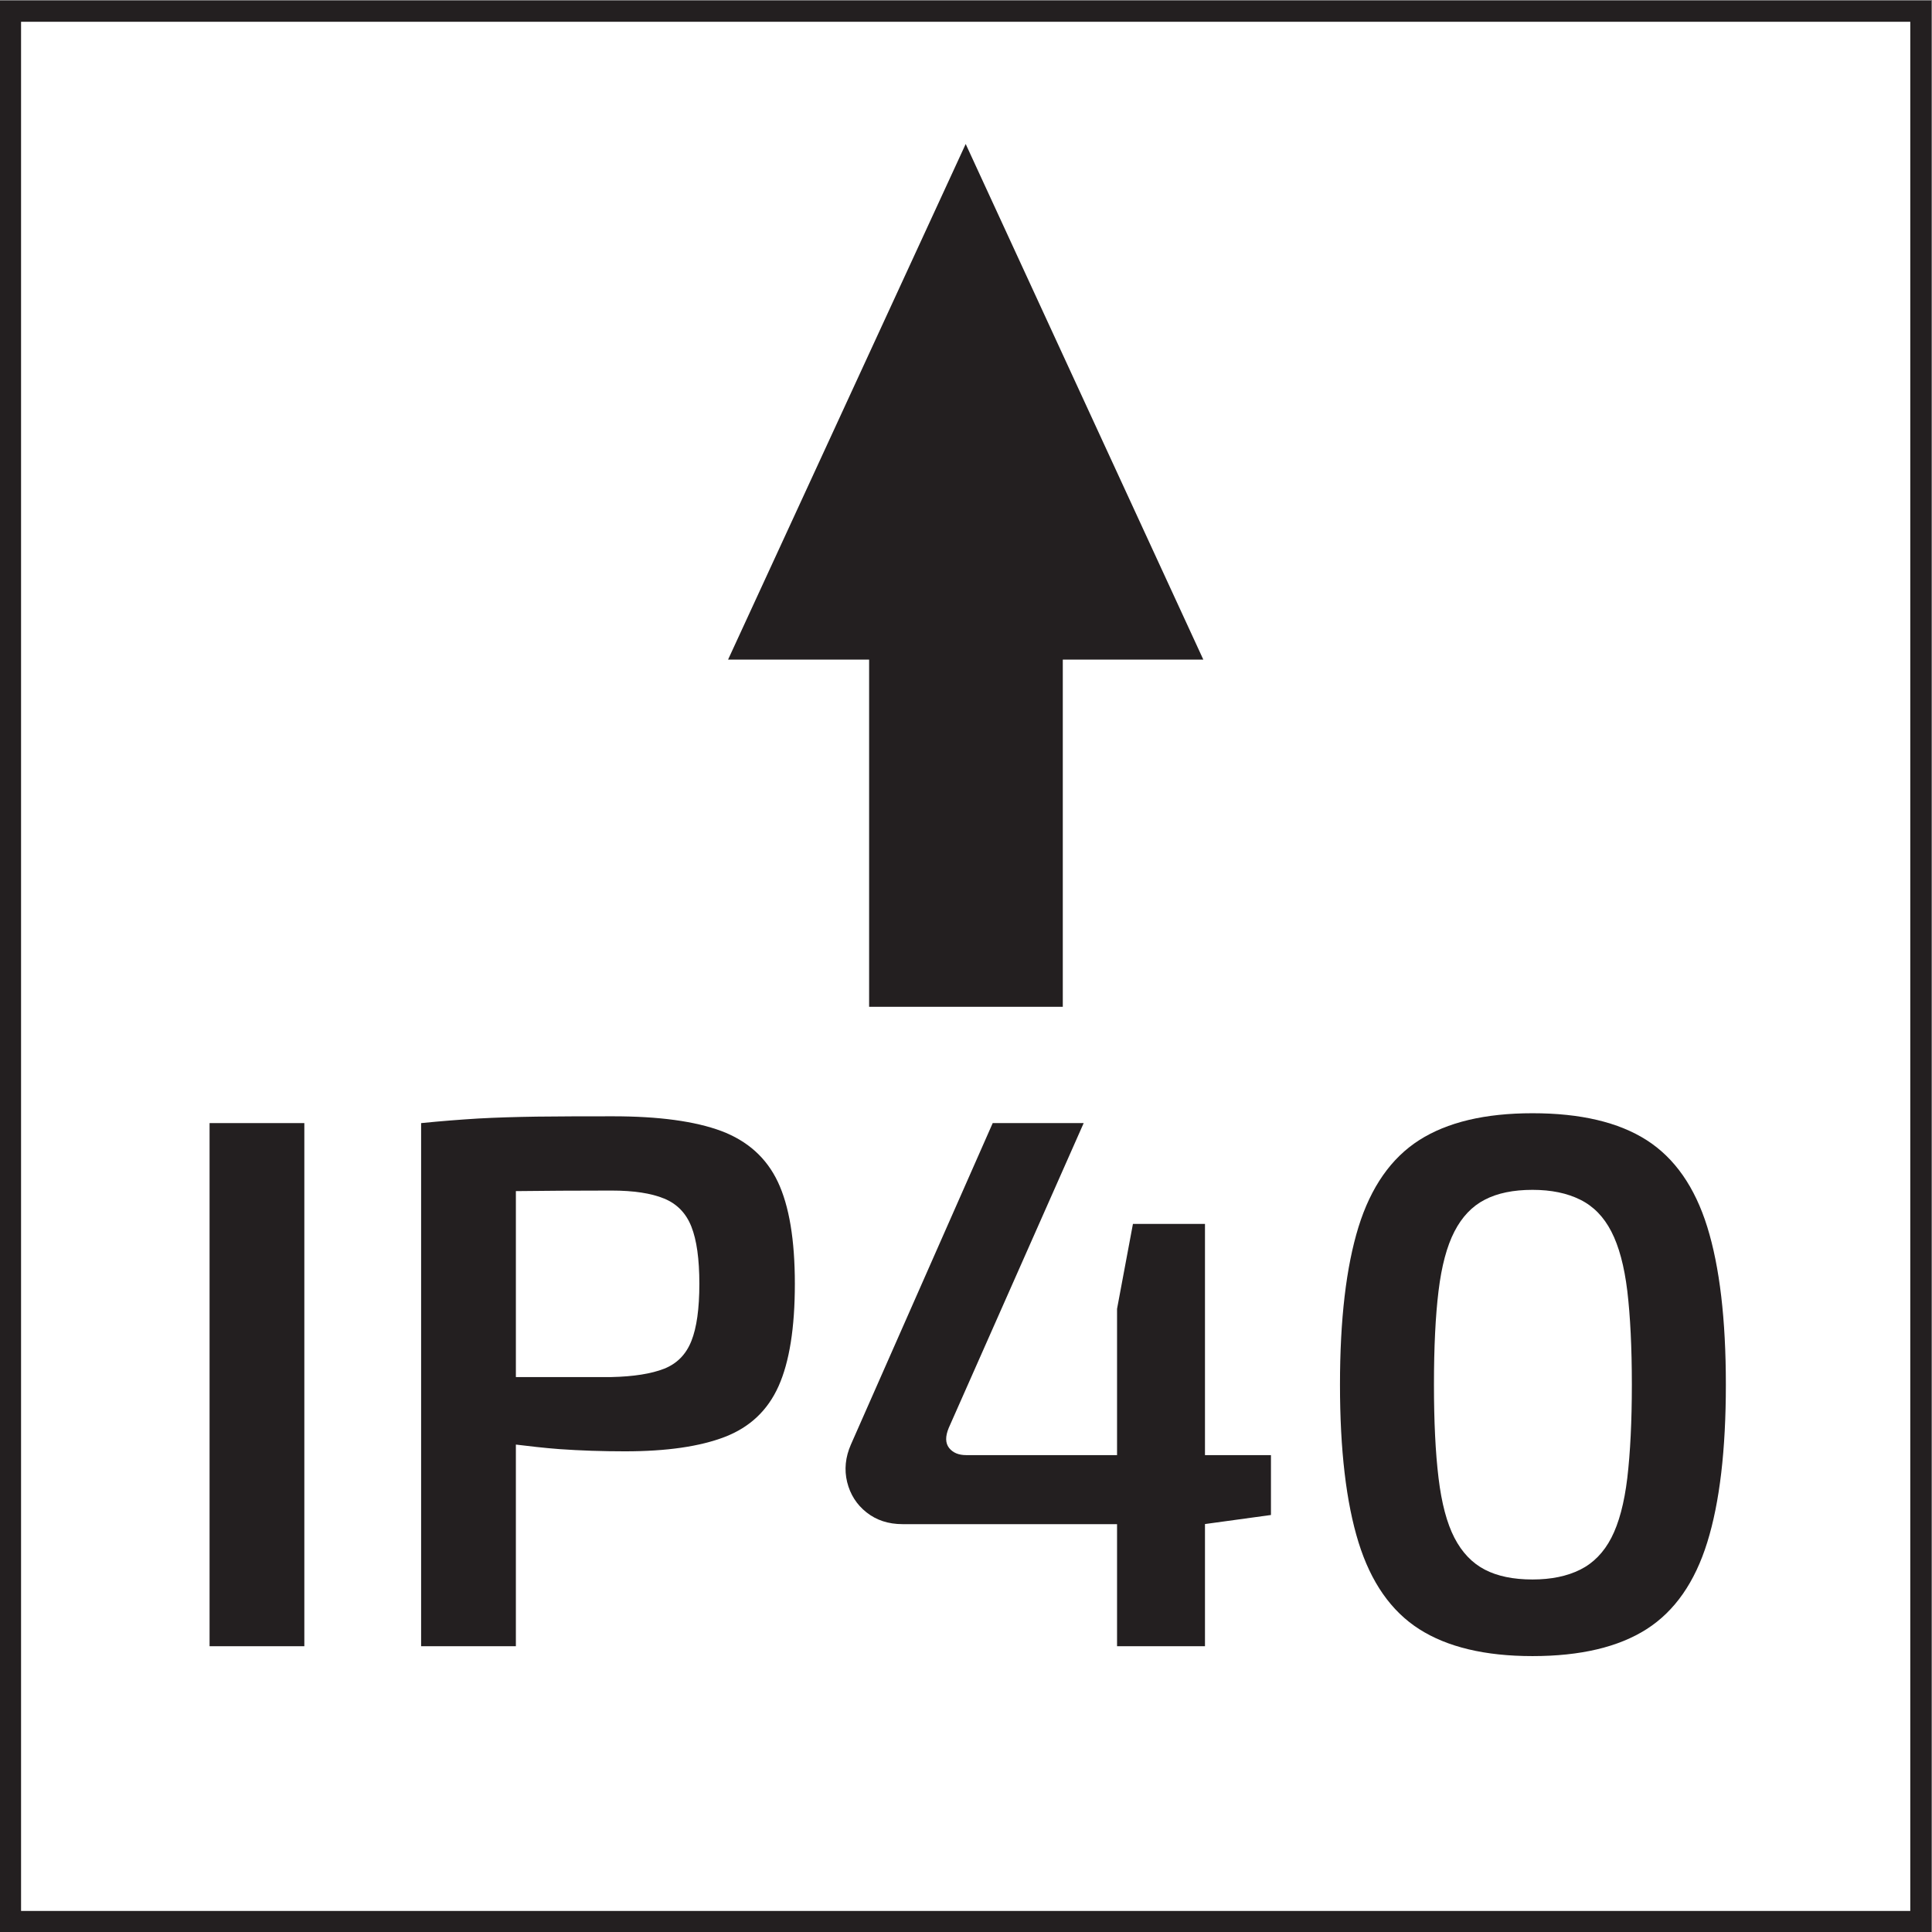 <?xml version="1.0" encoding="UTF-8" standalone="no"?>
<svg
   xmlns:dc="http://purl.org/dc/elements/1.1/"
   xmlns:cc="http://creativecommons.org/ns#"
   xmlns:rdf="http://www.w3.org/1999/02/22-rdf-syntax-ns#"
   xmlns:svg="http://www.w3.org/2000/svg"
   xmlns="http://www.w3.org/2000/svg"
   viewBox="0 0 30.573 30.573"
   height="30.573"
   width="30.573"
   xml:space="preserve"
   id="svg2"
   version="1.1"><rect x="0" y="0" width="30.573" height="30.573" fill="#808080" stroke="none"/><defs
     id="defs6" /><g
     transform="matrix(1.333,0,0,-1.333,0,30.573)"
     id="g10"><g
       transform="scale(0.1)"
       id="g12"><path
         id="path14"
         style="fill:#ffffff;fill-opacity:1;fill-rule:nonzero;stroke:none"
         d="M 228.027,1.25 V 228.02 H 1.25 V 1.25 h 226.777" /><path
         id="path16"
         style="fill:none;stroke:#231f20;stroke-width:2.5;stroke-linecap:butt;stroke-linejoin:miter;stroke-miterlimit:10;stroke-dasharray:none;stroke-opacity:1"
         d="M 228.027,1.25 V 228.02 H 1.25 V 1.25 Z" /><path
         id="path18"
         style="fill:#231f20;fill-opacity:1;fill-rule:nonzero;stroke:none"
         d="m 103.176,151.047 v -41.211 h 22.992 v 41.211 h 16.684 l -28.211,61.215 -28.211,-61.215 h 16.746" /><path
         id="path20"
         style="fill:#231f20;fill-opacity:1;fill-rule:nonzero;stroke:none"
         d="m 24.879,33.926 h 11.25 v 62.102 h -11.25 V 33.926" /><path
         id="path22"
         style="fill:#231f20;fill-opacity:1;fill-rule:nonzero;stroke:none"
         d="m 82.074,70.156 c -0.629,-1.59 -1.707,-2.684 -3.234,-3.289 -1.535,-0.598 -3.621,-0.93 -6.258,-0.988 -3.602,0 -7.215,0 -10.844,0 -0.172,0 -0.328,0 -0.496,0 v 22.074 c 3.32,0.039 7.012,0.066 11.34,0.066 2.637,0 4.723,-0.316 6.258,-0.949 1.527,-0.625 2.606,-1.738 3.234,-3.328 0.633,-1.594 0.949,-3.859 0.949,-6.797 0,-2.941 -0.316,-5.207 -0.949,-6.789 z m 3.555,24.933 c -3.117,1.16 -7.406,1.746 -12.863,1.746 -3.547,0 -6.559,-0.008 -9.051,-0.039 -2.488,-0.039 -4.797,-0.105 -6.926,-0.223 -2.129,-0.129 -4.395,-0.305 -6.797,-0.547 V 33.926 h 11.25 v 23.938 c 1.66,-0.199 3.312,-0.399 5.176,-0.539 2.488,-0.176 5.086,-0.262 7.781,-0.262 4.922,0 8.867,0.566 11.836,1.707 2.973,1.145 5.101,3.145 6.391,6.027 1.289,2.879 1.934,6.934 1.934,12.148 0,5.223 -0.672,9.258 -2.02,12.109 -1.351,2.852 -3.59,4.859 -6.711,6.035" /><path
         id="path24"
         style="fill:#231f20;fill-opacity:1;fill-rule:nonzero;stroke:none"
         d="m 143.047,84.062 h -8.551 L 132.609,73.977 V 56.613 h -17.91 c -0.898,0 -1.574,0.281 -2.027,0.848 -0.449,0.578 -0.465,1.367 -0.043,2.383 l 16.019,36.184 h -10.8 L 101.016,57.871 c -0.661,-1.504 -0.805,-2.988 -0.45,-4.453 0.364,-1.473 1.129,-2.676 2.297,-3.602 1.172,-0.93 2.598,-1.398 4.278,-1.398 h 25.468 V 33.926 h 10.438 v 14.504 l 7.832,1.074 v 7.109 h -7.832 v 27.449" /><path
         id="path26"
         style="fill:#231f20;fill-opacity:1;fill-rule:nonzero;stroke:none"
         d="m 193.184,53.906 c -0.36,-2.996 -0.996,-5.371 -1.895,-7.109 -0.898,-1.738 -2.129,-2.996 -3.687,-3.777 -1.563,-0.781 -3.45,-1.172 -5.672,-1.172 -2.282,0 -4.172,0.391 -5.668,1.172 -1.5,0.781 -2.703,2.039 -3.602,3.777 -0.898,1.738 -1.527,4.113 -1.887,7.109 -0.363,3 -0.543,6.691 -0.543,11.074 0,4.434 0.18,8.145 0.543,11.113 0.36,2.969 0.989,5.32 1.887,7.062 0.899,1.746 2.102,3.008 3.602,3.777 1.496,0.781 3.386,1.172 5.668,1.172 2.222,0 4.109,-0.391 5.672,-1.172 1.558,-0.769 2.789,-2.031 3.687,-3.777 0.899,-1.742 1.535,-4.094 1.895,-7.062 0.351,-2.969 0.539,-6.68 0.539,-11.113 0,-4.383 -0.188,-8.074 -0.539,-11.074 z m 2.296,40.098 c -3.332,2.129 -7.847,3.195 -13.55,3.195 -5.641,0 -10.121,-1.066 -13.453,-3.195 -3.329,-2.129 -5.731,-5.566 -7.204,-10.301 -1.468,-4.75 -2.199,-10.988 -2.199,-18.723 0,-7.742 0.731,-13.984 2.199,-18.719 1.473,-4.746 3.875,-8.176 7.204,-10.305 3.332,-2.129 7.812,-3.203 13.453,-3.203 5.703,0 10.218,1.074 13.55,3.203 3.329,2.129 5.723,5.559 7.196,10.305 1.476,4.734 2.207,10.977 2.207,18.719 0,7.734 -0.731,13.973 -2.207,18.723 -1.473,4.734 -3.867,8.172 -7.196,10.301" /></g></g></svg>